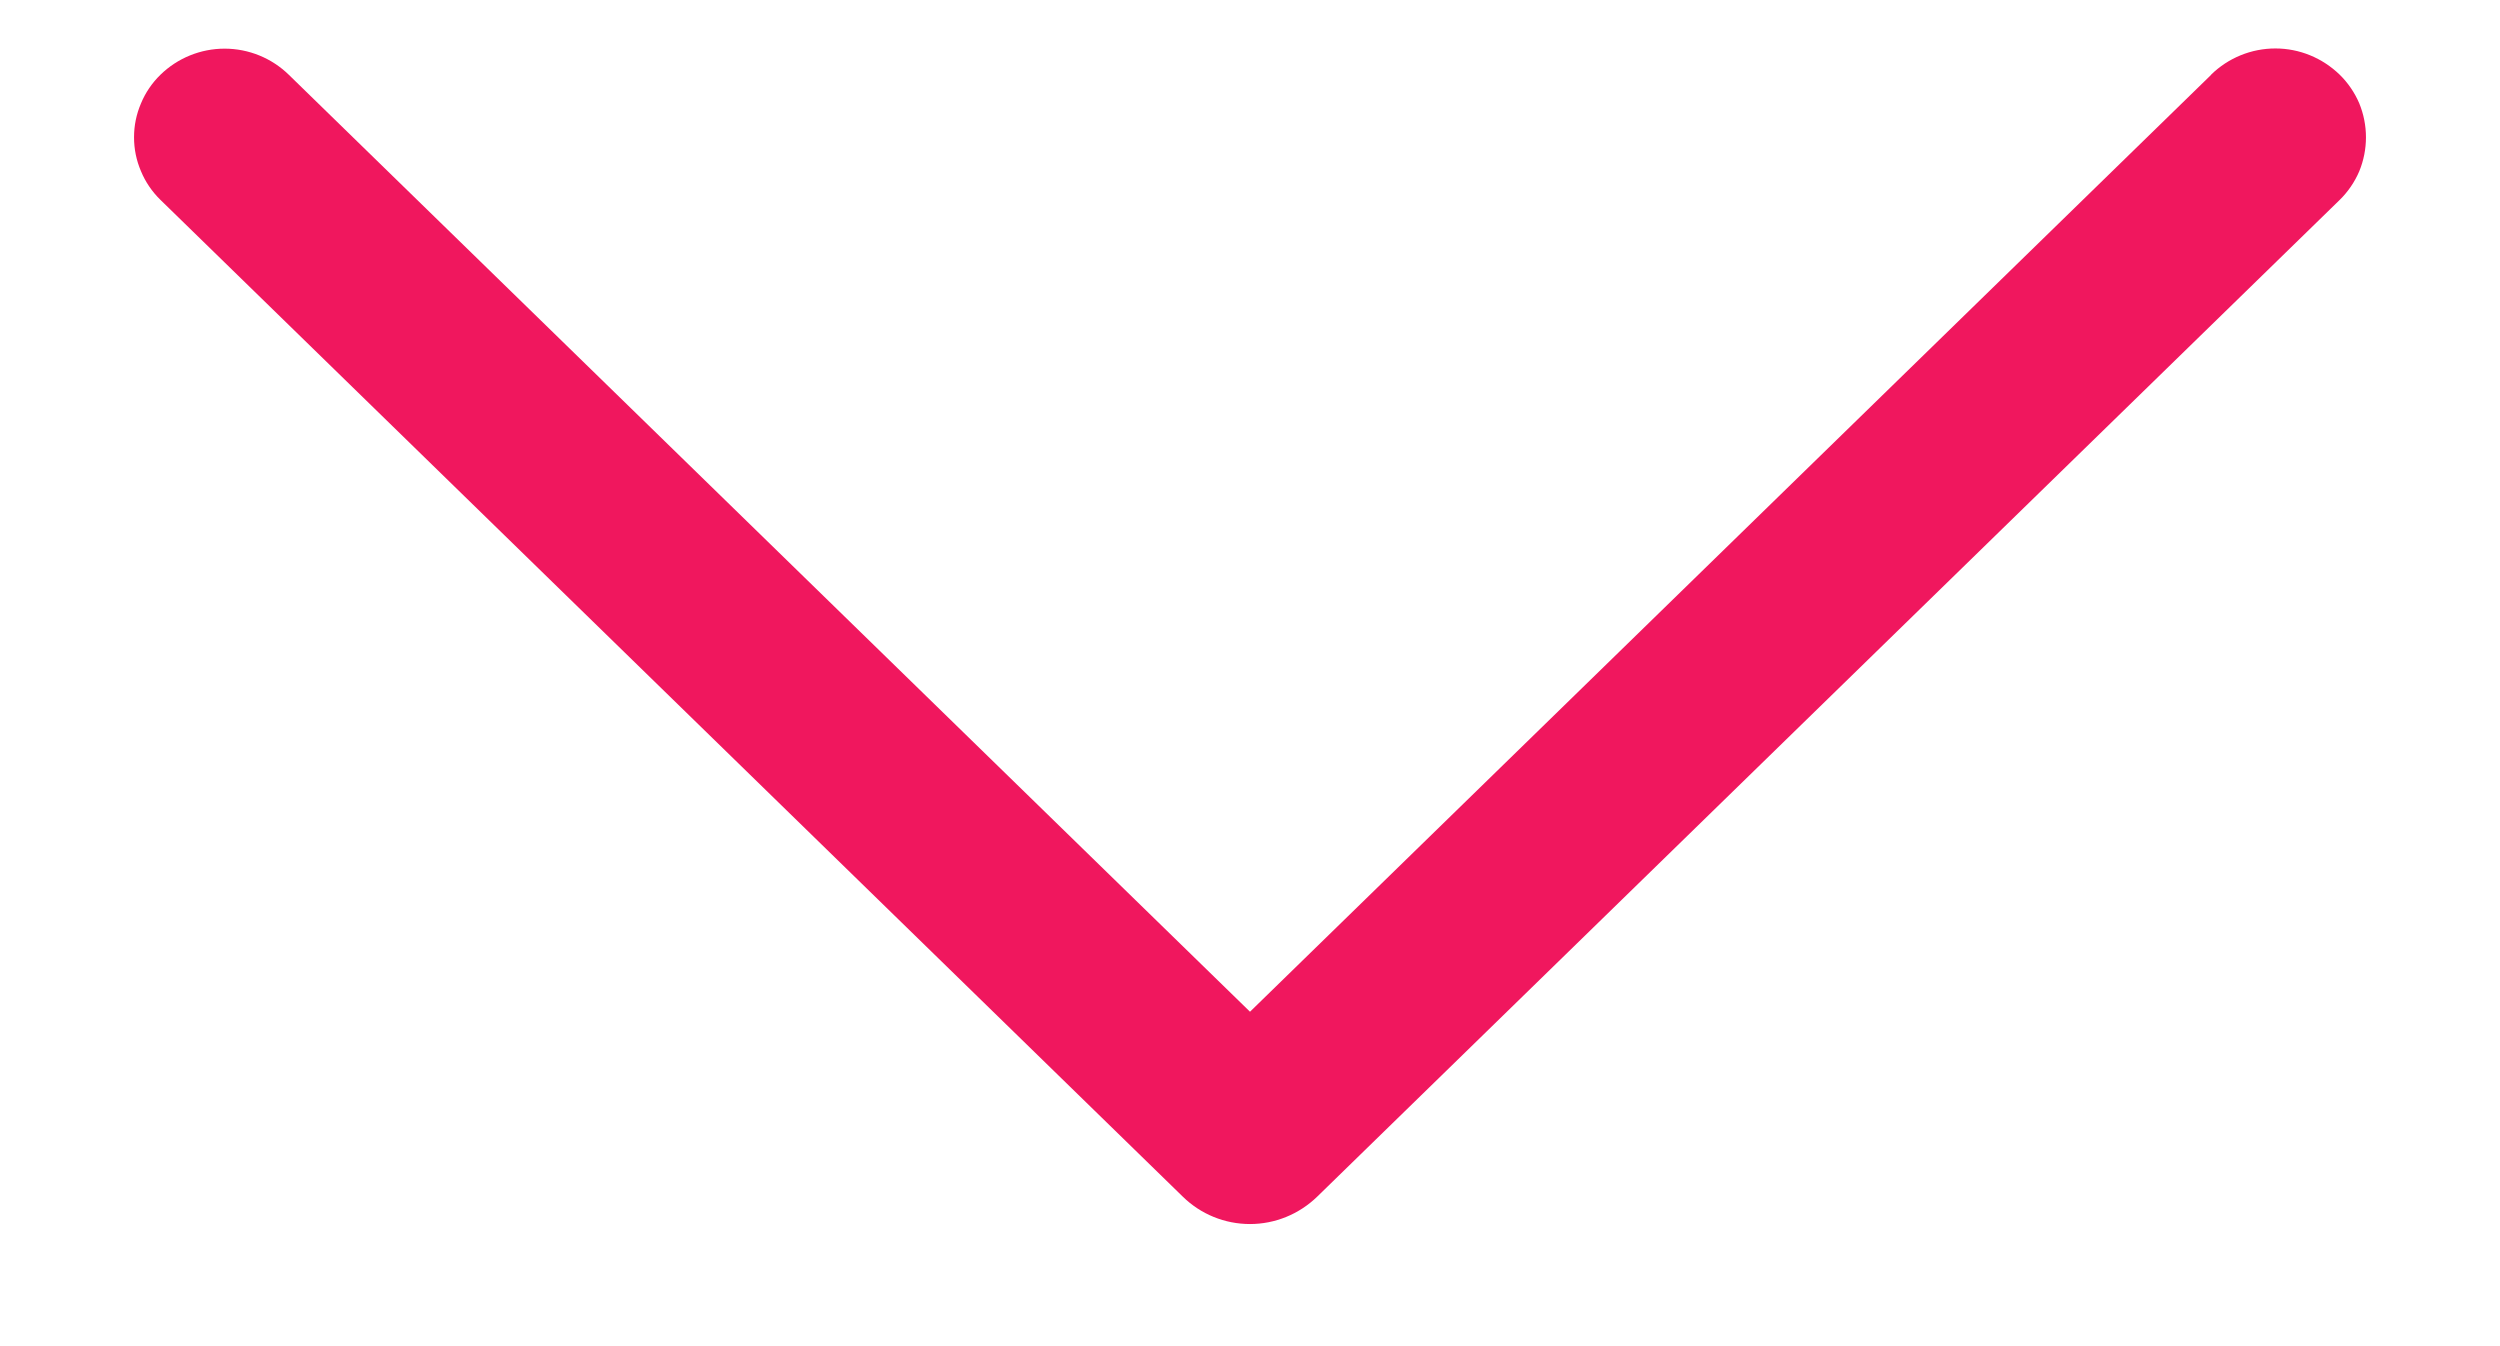 <?xml version="1.0" encoding="UTF-8"?> <svg xmlns="http://www.w3.org/2000/svg" width="13" height="7" viewBox="0 0 13 7" fill="none"><path d="M11.498 0.389L6.5 5.261L1.502 0.389C1.413 0.302 1.293 0.253 1.168 0.253C1.043 0.253 0.923 0.302 0.834 0.389C0.791 0.431 0.756 0.482 0.733 0.538C0.709 0.594 0.697 0.653 0.697 0.714C0.697 0.775 0.709 0.834 0.733 0.89C0.756 0.946 0.791 0.997 0.834 1.039L6.151 6.223C6.244 6.314 6.369 6.365 6.5 6.365C6.63 6.365 6.755 6.314 6.849 6.223L12.166 1.04C12.209 0.998 12.244 0.947 12.268 0.891C12.291 0.835 12.303 0.775 12.303 0.714C12.303 0.653 12.291 0.593 12.268 0.537C12.244 0.481 12.209 0.43 12.166 0.388C12.076 0.301 11.957 0.252 11.832 0.252C11.707 0.252 11.587 0.301 11.498 0.388V0.389Z" fill="#F0175E"></path></svg> 